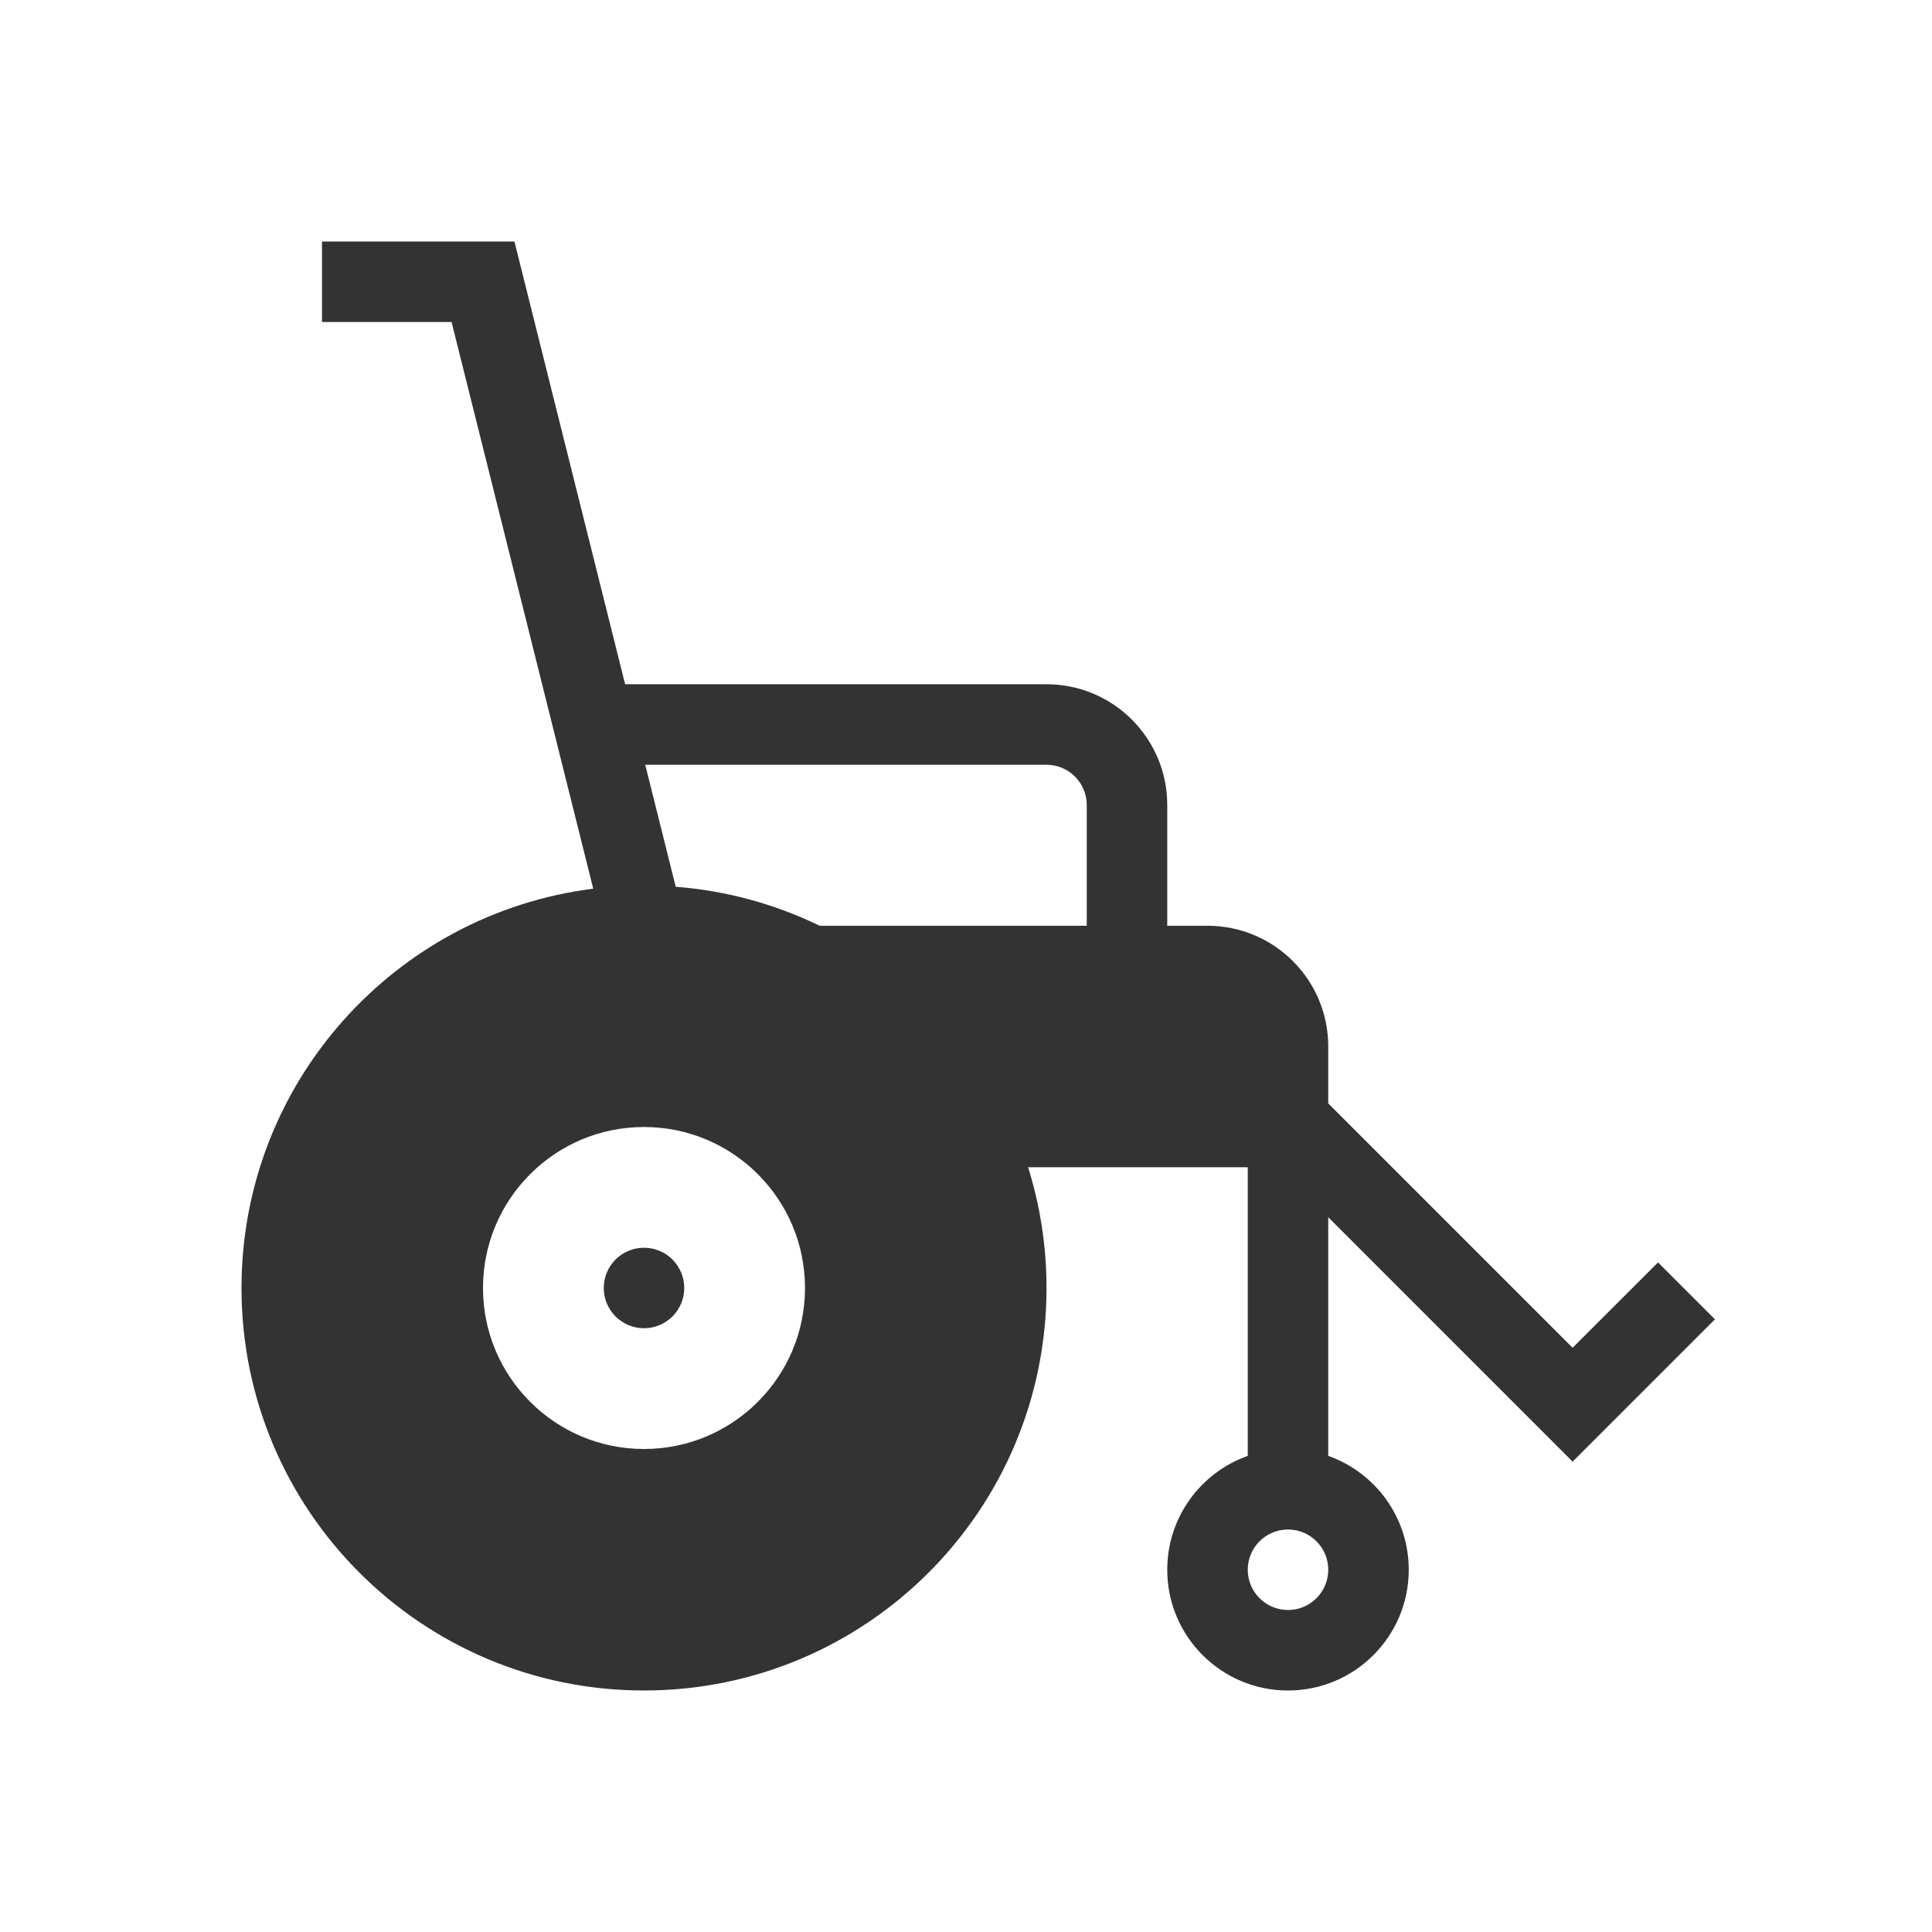<svg width="48" height="48" viewBox="0 0 48 48" fill="none" xmlns="http://www.w3.org/2000/svg">
<path d="M16 33C16.552 33 17 32.552 17 32C17 31.448 16.552 31 16 31C15.448 31 15 31.448 15 32C15 32.552 15.448 33 16 33Z" fill="#333333"/>
<path fill-rule="evenodd" clip-rule="evenodd" d="M8 6H12.781L15.531 17H26C27.657 17 29 18.343 29 20V23H30C31.657 23 33 24.343 33 26V27.414L39.071 33.485L41.193 31.364L42.607 32.778L39.071 36.314L33 30.242V36.171C34.165 36.583 35 37.694 35 39C35 40.657 33.657 42 32 42C30.343 42 29 40.657 29 39C29 37.694 29.835 36.583 31 36.171V29H25.542C25.84 29.947 26 30.955 26 32C26 37.523 21.523 42 16 42C10.477 42 6 37.523 6 32C6 26.904 9.811 22.699 14.739 22.079L11.219 8H8V6ZM27 23V20C27 19.448 26.552 19 26 19H16.031L16.788 22.031C18.062 22.13 19.269 22.468 20.364 23H27ZM12 32C12 29.791 13.791 28 16 28C18.209 28 20 29.791 20 32C20 34.209 18.209 36 16 36C13.791 36 12 34.209 12 32ZM32 38C31.448 38 31 38.448 31 39C31 39.552 31.448 40 32 40C32.552 40 33 39.552 33 39C33 38.448 32.552 38 32 38Z" fill="#333333"/>
</svg>
